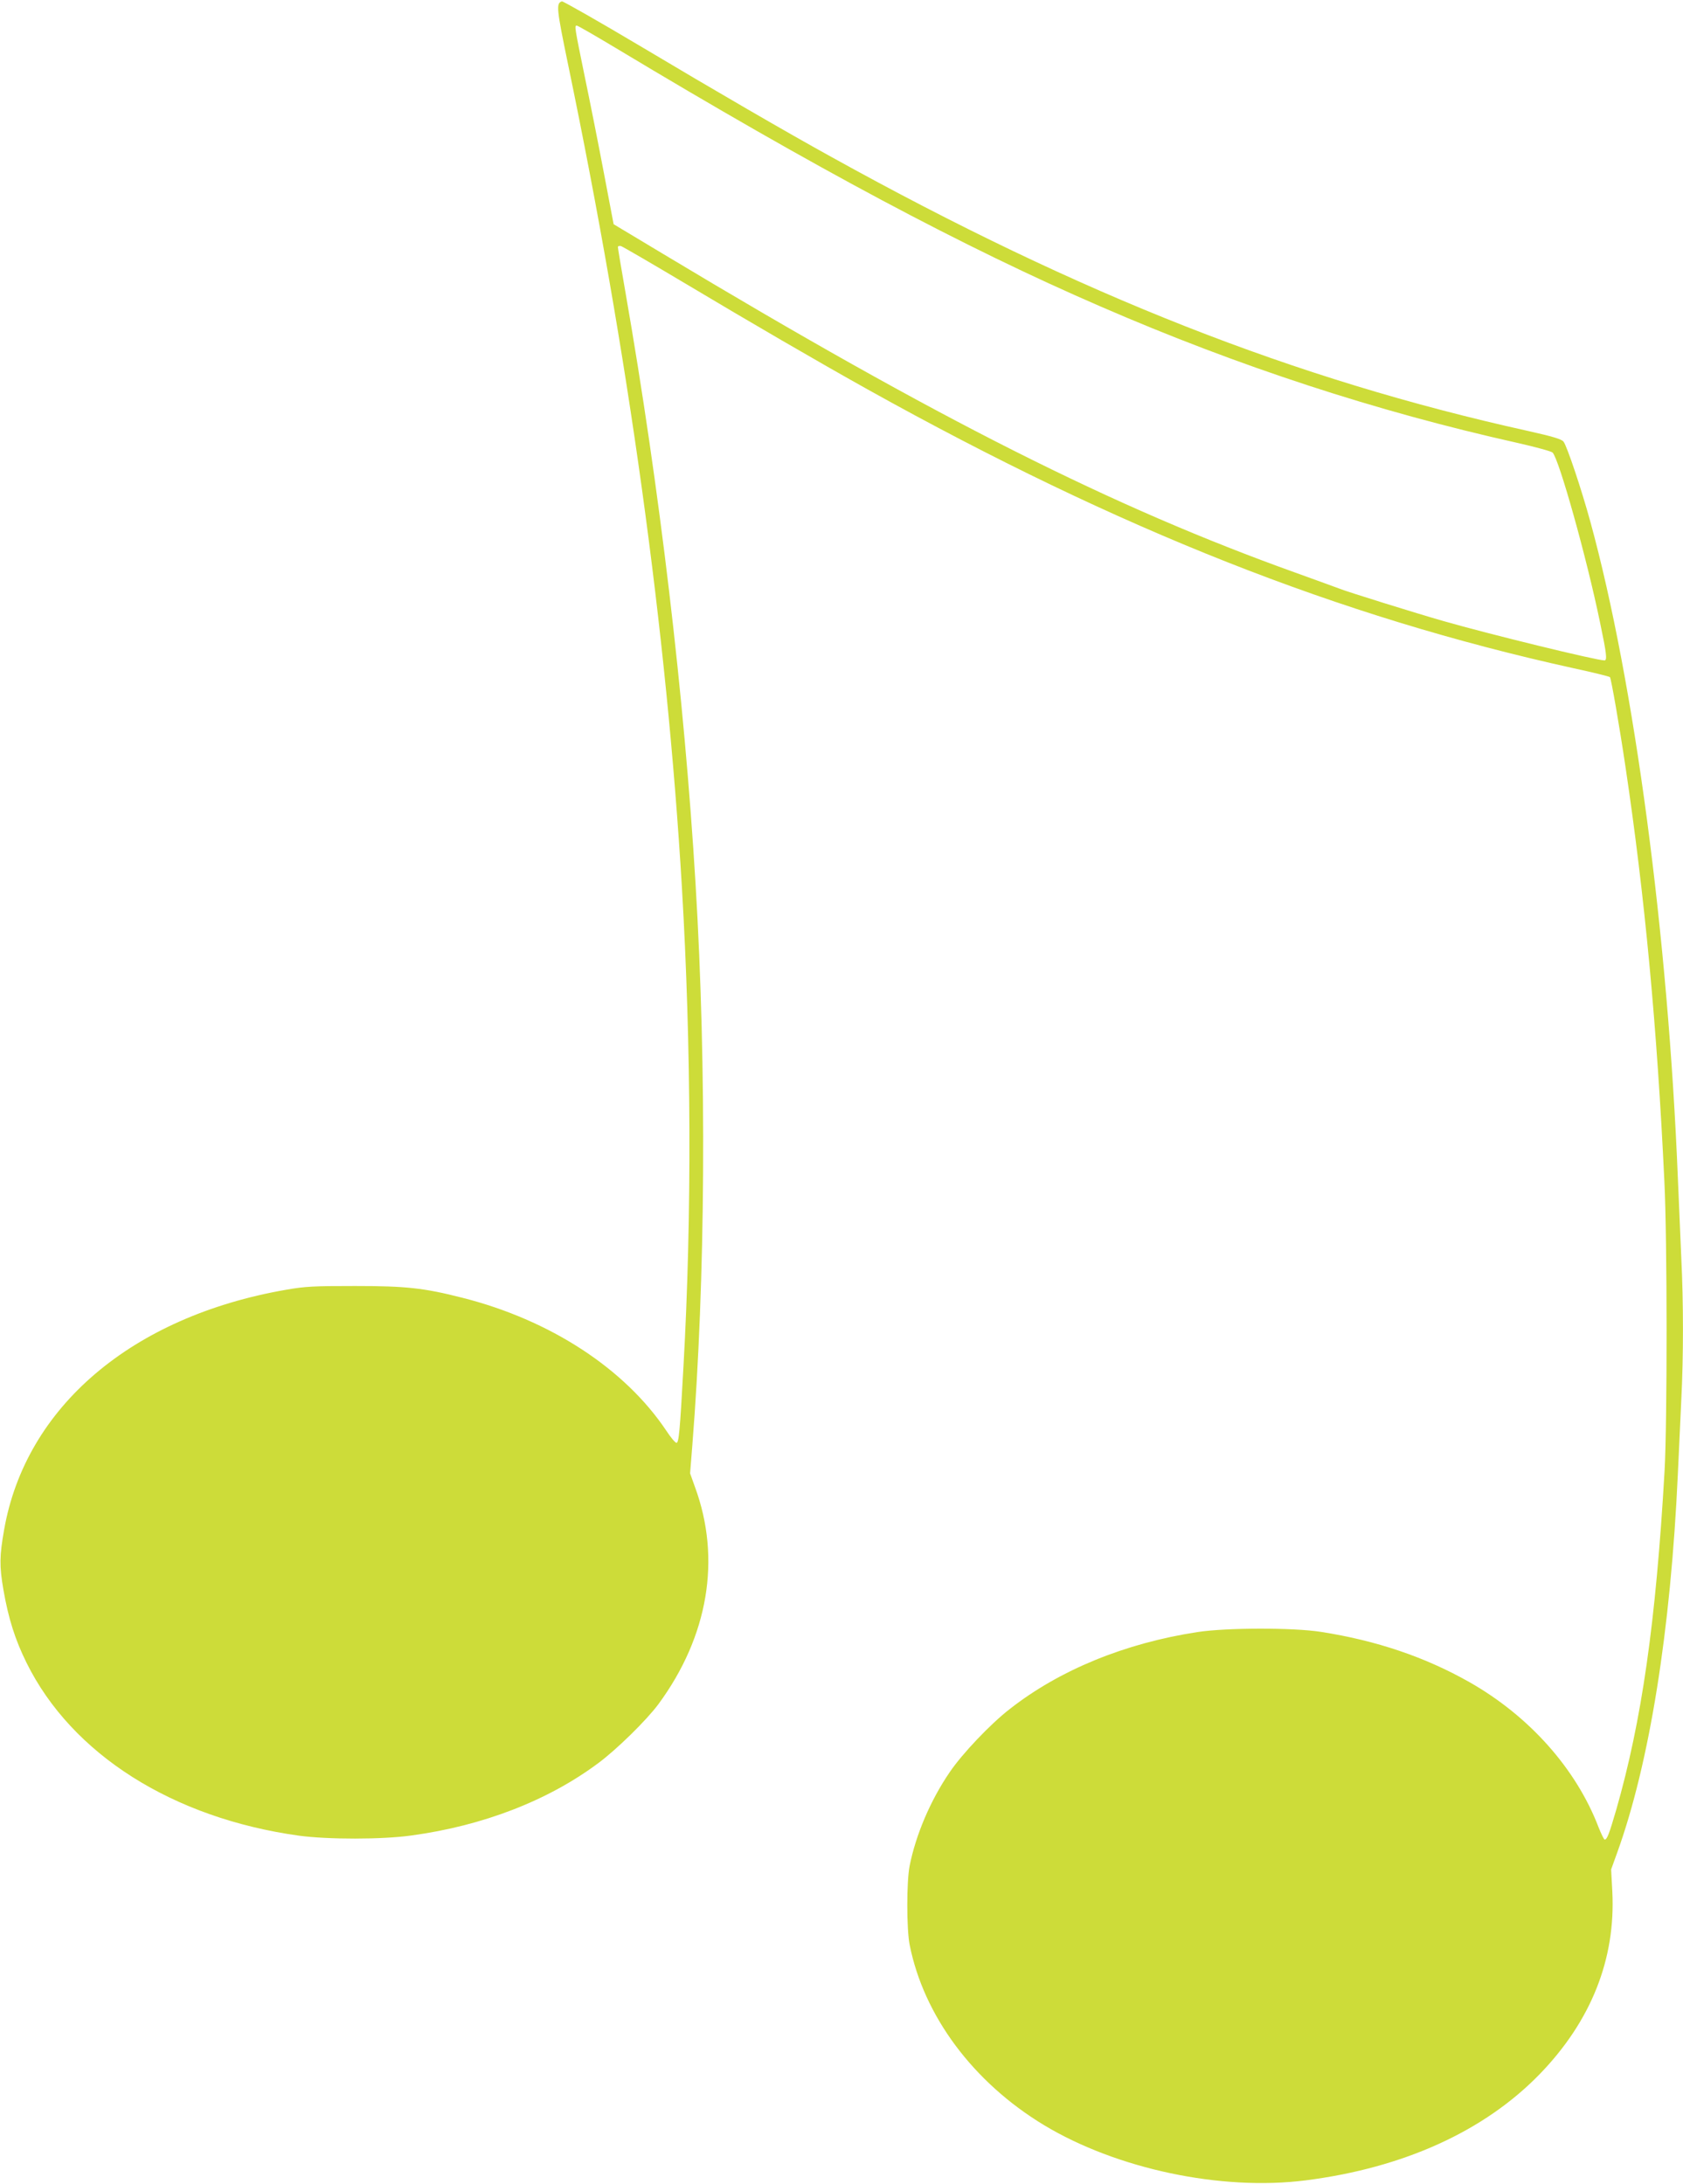 <?xml version="1.0" standalone="no"?>
<!DOCTYPE svg PUBLIC "-//W3C//DTD SVG 20010904//EN"
 "http://www.w3.org/TR/2001/REC-SVG-20010904/DTD/svg10.dtd">
<svg version="1.0" xmlns="http://www.w3.org/2000/svg"
 width="986pt" height="1280pt" viewBox="0 0 986 1280"
 preserveAspectRatio="xMidYMid meet">
<g transform="translate(0,1280) scale(0.1,-0.1)"
fill="#cddc39" stroke="none">
<path d="M3292 12792 c-35 -11 -32 -40 37 -374 353 -1703 577 -3318 666 -4818
55 -933 59 -1921 9 -2810 -21 -383 -27 -445 -41 -445 -7 0 -34 32 -60 72 -243
363 -680 648 -1194 778 -227 58 -333 69 -629 69 -240 0 -291 -2 -404 -22 -904
-157 -1526 -687 -1652 -1407 -27 -153 -28 -212 -4 -351 29 -167 68 -292 136
-429 265 -535 855 -909 1595 -1012 168 -23 490 -23 659 1 419 57 800 204 1095
424 108 80 282 251 352 345 293 398 369 852 215 1272 l-29 81 13 164 c77 965
85 2204 19 3290 -66 1102 -211 2322 -410 3463 -25 142 -45 263 -45 269 0 6 8
8 18 6 10 -3 180 -102 378 -220 385 -230 763 -450 1069 -621 1475 -822 2760
-1330 4130 -1632 116 -25 213 -49 217 -53 7 -8 55 -282 92 -532 112 -752 184
-1516 227 -2425 17 -341 17 -1415 1 -1695 -51 -889 -134 -1465 -283 -1985 -42
-144 -54 -175 -68 -175 -4 0 -20 33 -36 73 -131 342 -405 650 -755 849 -261
148 -545 244 -870 295 -164 26 -557 25 -725 -1 -424 -65 -807 -222 -1098 -450
-113 -87 -280 -263 -353 -371 -113 -165 -199 -368 -235 -550 -18 -92 -18 -367
0 -460 82 -417 372 -807 787 -1058 426 -257 1038 -387 1533 -324 574 73 1047
288 1372 623 301 311 445 674 425 1069 l-7 130 35 97 c189 522 314 1300 356
2223 6 127 15 320 20 430 13 255 13 573 0 835 -5 113 -14 322 -20 465 -58
1426 -255 2906 -512 3845 -53 194 -138 447 -158 472 -12 15 -63 30 -210 63
-1365 302 -2619 796 -4075 1603 -258 142 -697 397 -1114 646 -252 150 -463
270 -469 268z m315 -273 c1177 -708 2037 -1167 2843 -1516 806 -350 1614 -614
2438 -798 107 -24 201 -50 208 -57 38 -39 200 -617 278 -996 38 -181 43 -222
26 -222 -47 0 -673 153 -945 231 -151 43 -575 175 -609 190 -12 5 -127 46
-256 93 -1071 384 -2095 900 -3705 1868 l-290 174 -57 300 c-31 164 -82 421
-113 569 -59 288 -60 295 -46 295 6 0 108 -59 228 -131z"/>
</g>
</svg>
